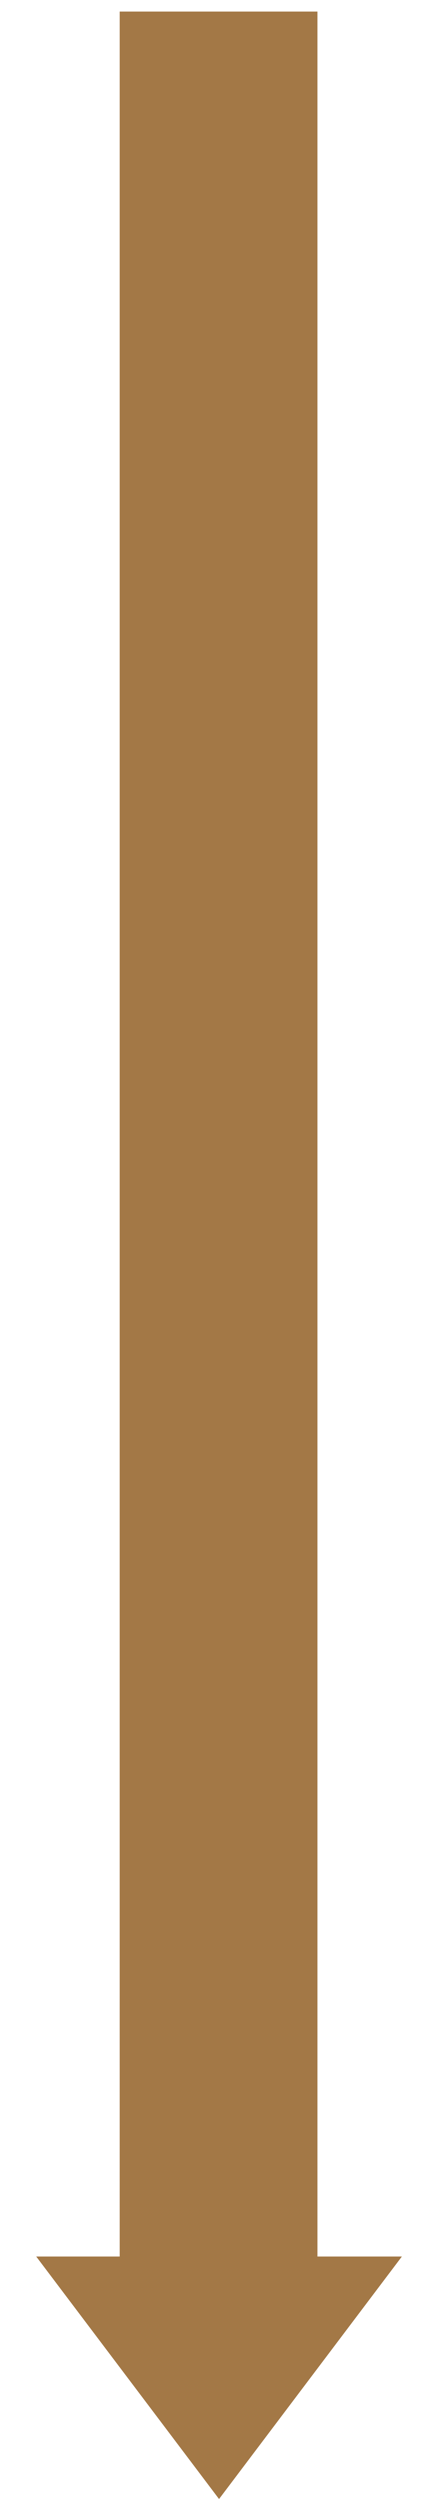 <svg width="37" height="213" viewBox="0 0 37 213" fill="none" xmlns="http://www.w3.org/2000/svg">
<rect x="10.204" y="0.985" width="16.859" height="198" fill="#A37846"/>
<path d="M18.674 212.92L3.087 192.257L34.262 192.257L18.674 212.92Z" fill="#A37846"/>
</svg>
